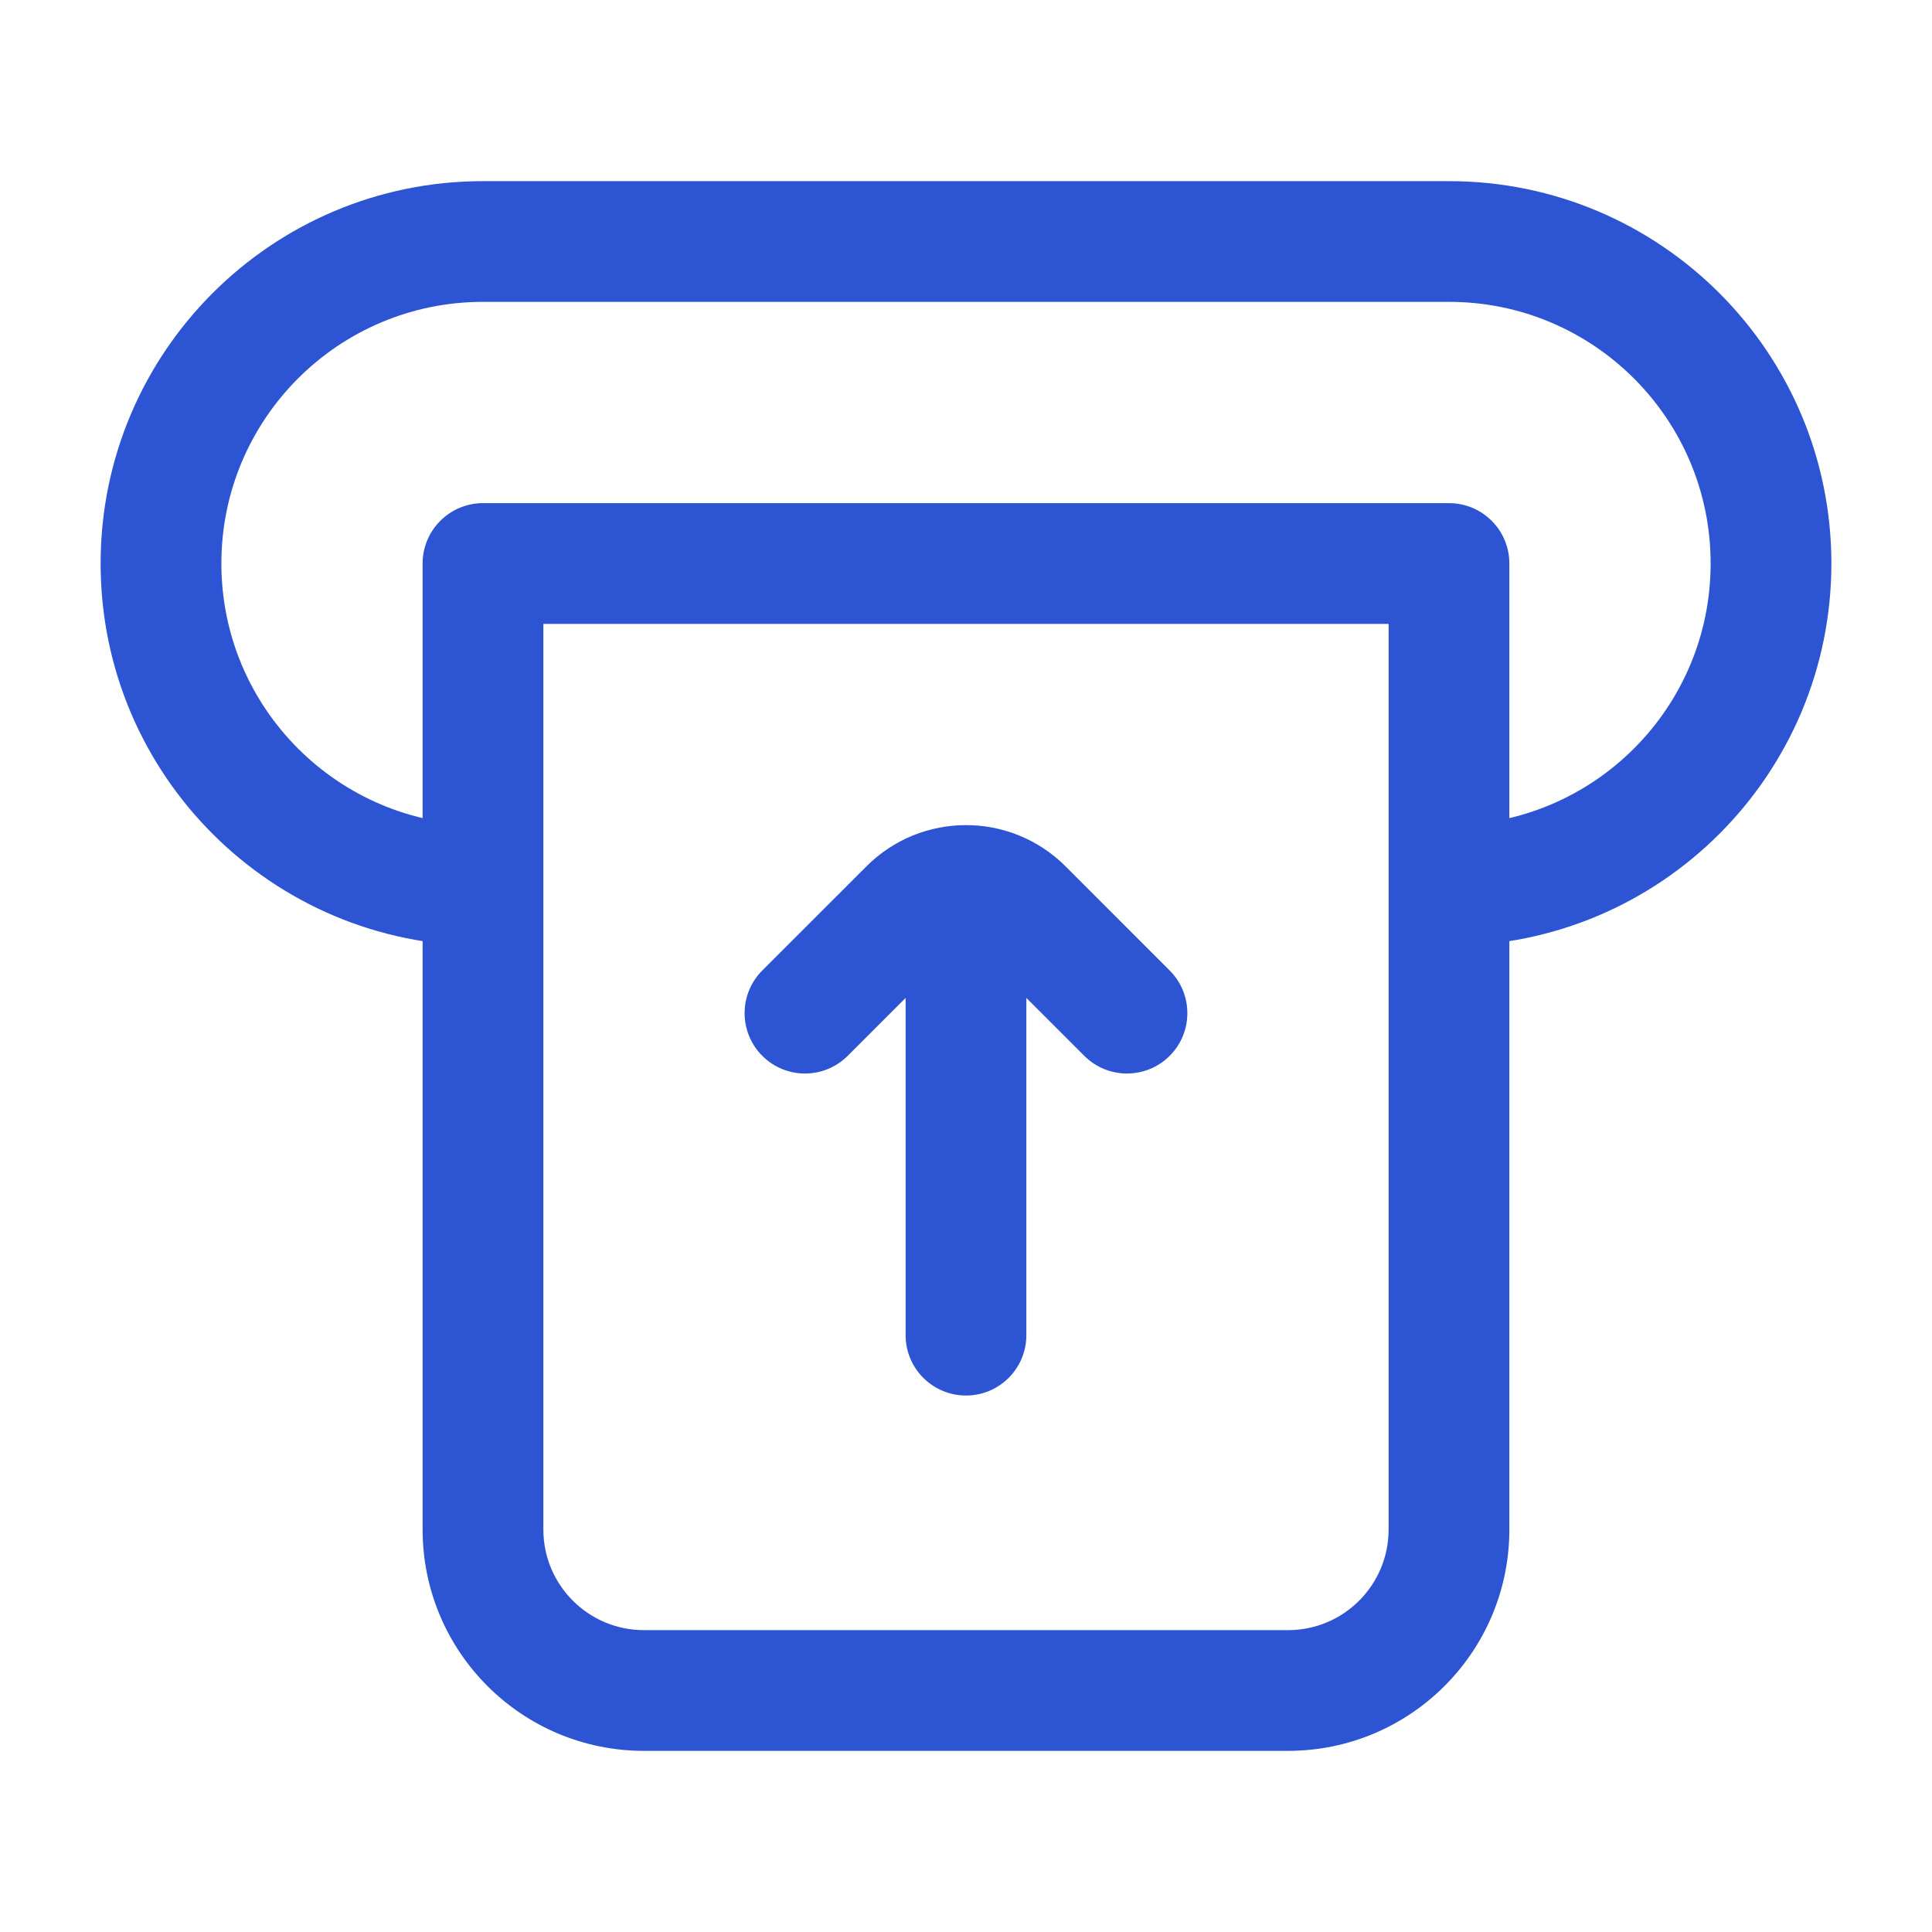 <svg width="50" height="50" viewBox="0 0 50 50" fill="none" xmlns="http://www.w3.org/2000/svg">
<g id="fi_7939821">
<g id="Group">
<path id="Vector" d="M37.5 14.583H39.062C39.062 14.169 38.898 13.771 38.605 13.479C38.312 13.185 37.914 13.021 37.5 13.021V14.583ZM12.5 14.583V13.021C12.085 13.021 11.688 13.185 11.395 13.479C11.102 13.771 10.937 14.169 10.937 14.583H12.5ZM35.937 14.583V22.917H39.062V14.583H35.937ZM35.937 22.917V39.583H39.062V22.917H35.937ZM33.333 42.188H16.666V45.312H33.333V42.188ZM14.062 39.583V14.583H10.937V39.583H14.062ZM12.5 16.146H37.5V13.021H12.5V16.146ZM12.5 7.812H37.5V4.688H12.5V7.812ZM5.729 14.583C5.729 10.844 8.76 7.812 12.5 7.812V4.688C7.035 4.688 2.604 9.118 2.604 14.583H5.729ZM12.5 21.354C8.76 21.354 5.729 18.323 5.729 14.583H2.604C2.604 20.049 7.035 24.479 12.5 24.479V21.354ZM44.271 14.583C44.271 18.323 41.239 21.354 37.5 21.354V24.479C42.965 24.479 47.396 20.049 47.396 14.583H44.271ZM47.396 14.583C47.396 9.118 42.965 4.688 37.5 4.688V7.812C41.239 7.812 44.271 10.844 44.271 14.583H47.396ZM35.937 39.583C35.937 41.022 34.772 42.188 33.333 42.188V45.312C36.497 45.312 39.062 42.748 39.062 39.583H35.937ZM16.666 42.188C15.228 42.188 14.062 41.022 14.062 39.583H10.937C10.937 42.748 13.502 45.312 16.666 45.312V42.188Z" fill="#2D54D2"/>
<path id="Vector_2" d="M28.061 27.325C28.672 27.935 29.661 27.935 30.271 27.325C30.881 26.715 30.881 25.726 30.271 25.116L28.061 27.325ZM19.728 25.116C19.118 25.726 19.118 26.715 19.728 27.325C20.338 27.935 21.328 27.935 21.938 27.325L19.728 25.116ZM23.437 34.554C23.437 35.417 24.137 36.116 25 36.116C25.863 36.116 26.562 35.417 26.562 34.554H23.437ZM26.562 24.137C26.562 23.274 25.863 22.575 25 22.575C24.137 22.575 23.437 23.274 23.437 24.137H26.562ZM30.271 25.116L27.578 22.422L25.368 24.632L28.061 27.325L30.271 25.116ZM22.422 22.422L19.728 25.116L21.938 27.325L24.631 24.632L22.422 22.422ZM27.578 22.422C26.154 20.998 23.846 20.998 22.422 22.422L24.631 24.632C24.835 24.428 25.165 24.428 25.368 24.632L27.578 22.422ZM26.562 34.554V24.137H23.437V34.554H26.562Z" fill="#2D54D2"/>
</g>
</g>
</svg>
